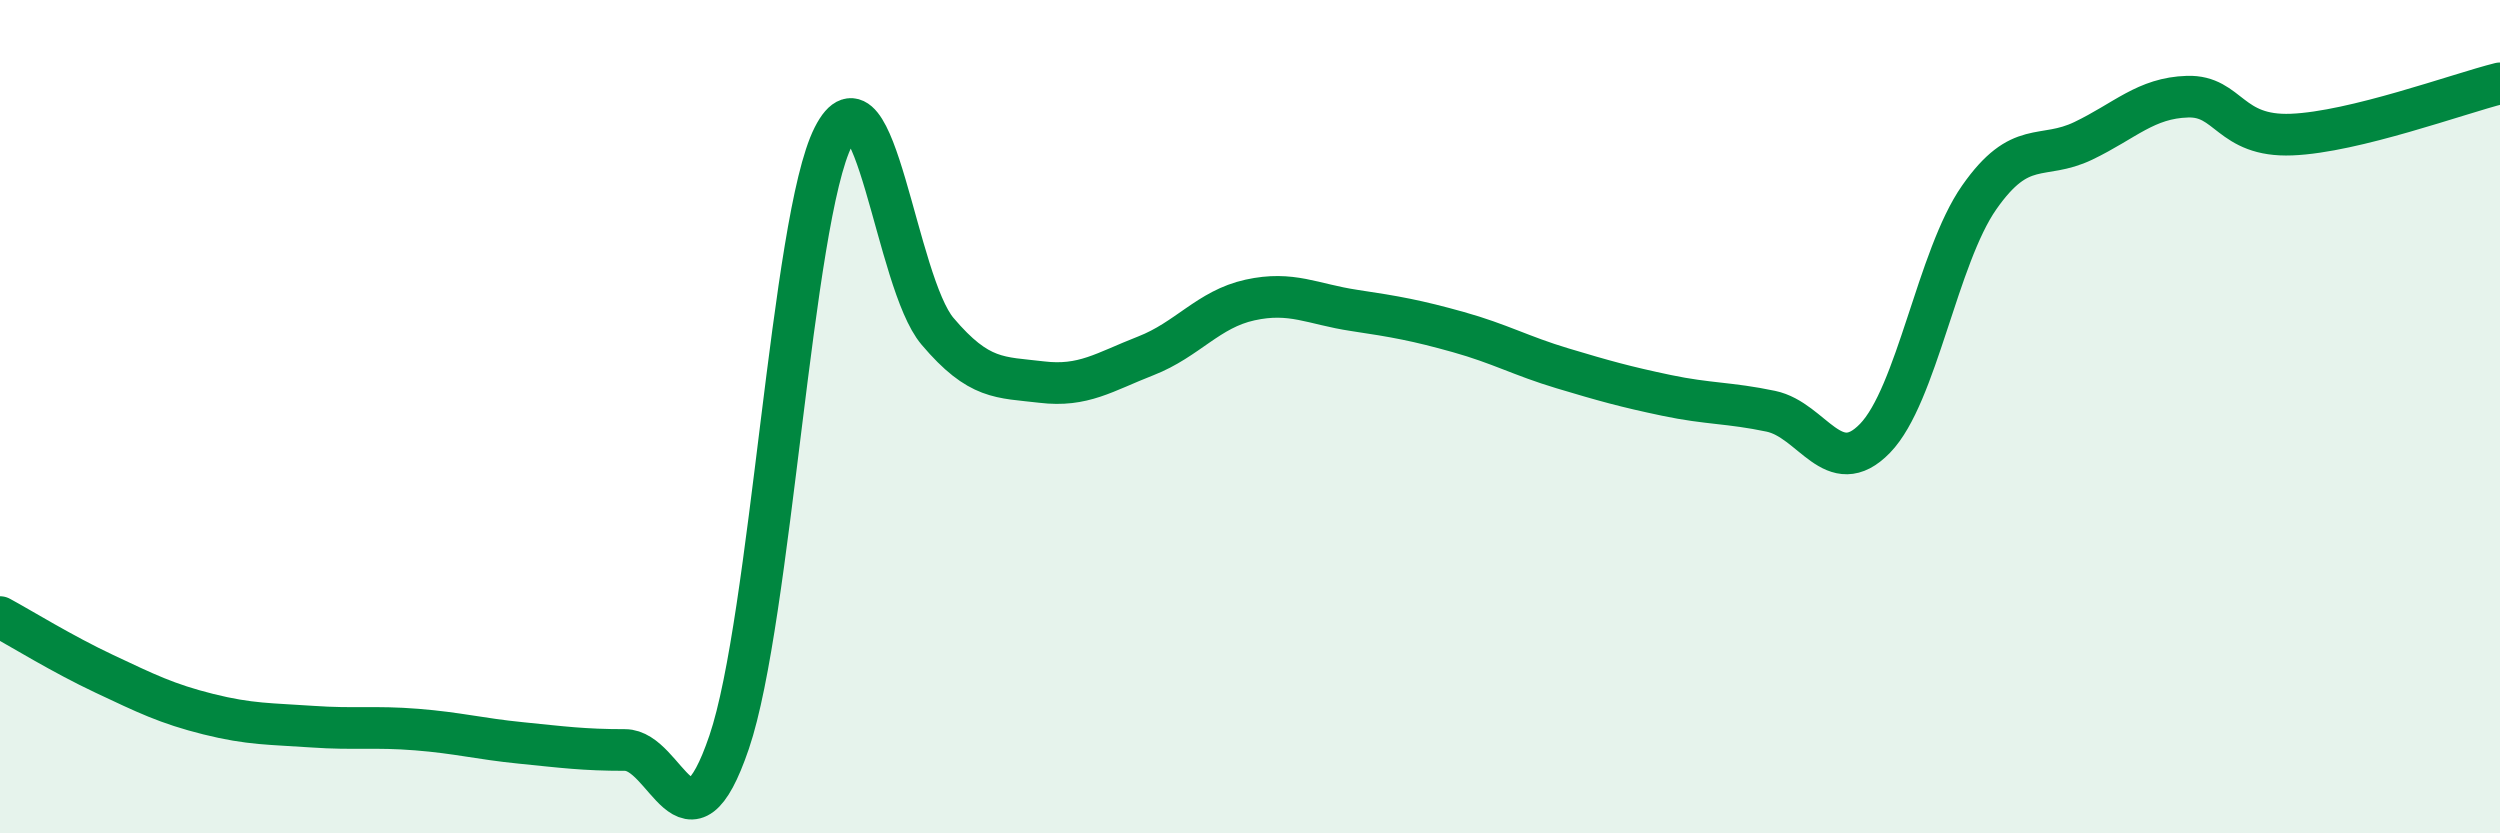 
    <svg width="60" height="20" viewBox="0 0 60 20" xmlns="http://www.w3.org/2000/svg">
      <path
        d="M 0,14.81 C 0.5,15.08 1.5,15.7 2.5,16.17 C 3.5,16.64 4,16.89 5,17.14 C 6,17.39 6.5,17.37 7.5,17.44 C 8.5,17.51 9,17.43 10,17.51 C 11,17.59 11.5,17.73 12.5,17.83 C 13.5,17.93 14,18 15,18 C 16,18 16.5,20.75 17.5,17.81 C 18.5,14.87 19,5.25 20,3.28 C 21,1.31 21.5,6.77 22.5,7.95 C 23.5,9.13 24,9.05 25,9.17 C 26,9.29 26.5,8.93 27.5,8.54 C 28.5,8.15 29,7.42 30,7.2 C 31,6.98 31.5,7.3 32.5,7.45 C 33.5,7.6 34,7.69 35,7.97 C 36,8.25 36.5,8.54 37.5,8.84 C 38.5,9.14 39,9.28 40,9.49 C 41,9.7 41.5,9.66 42.5,9.87 C 43.5,10.08 44,11.55 45,10.52 C 46,9.49 46.5,6.17 47.5,4.74 C 48.5,3.31 49,3.86 50,3.38 C 51,2.9 51.5,2.35 52.5,2.32 C 53.5,2.29 53.5,3.29 55,3.23 C 56.5,3.17 59,2.25 60,2L60 20L0 20Z"
        fill="#008740"
        opacity="0.1"
        stroke-linecap="round"
        stroke-linejoin="round"
      />
      <path
        d="M 0,14.81 C 0.5,15.08 1.5,15.7 2.5,16.17 C 3.5,16.64 4,16.89 5,17.14 C 6,17.39 6.5,17.37 7.5,17.44 C 8.5,17.51 9,17.43 10,17.51 C 11,17.59 11.5,17.73 12.5,17.83 C 13.5,17.93 14,18 15,18 C 16,18 16.5,20.75 17.5,17.81 C 18.5,14.87 19,5.25 20,3.28 C 21,1.31 21.5,6.77 22.5,7.95 C 23.5,9.13 24,9.05 25,9.17 C 26,9.29 26.5,8.93 27.5,8.54 C 28.5,8.15 29,7.42 30,7.2 C 31,6.98 31.5,7.3 32.5,7.45 C 33.5,7.6 34,7.69 35,7.97 C 36,8.25 36.5,8.54 37.5,8.84 C 38.5,9.14 39,9.28 40,9.49 C 41,9.7 41.5,9.66 42.5,9.87 C 43.5,10.08 44,11.55 45,10.52 C 46,9.49 46.5,6.17 47.5,4.74 C 48.5,3.31 49,3.86 50,3.38 C 51,2.9 51.5,2.35 52.5,2.32 C 53.5,2.29 53.5,3.29 55,3.23 C 56.5,3.17 59,2.25 60,2"
        stroke="#008740"
        stroke-width="1"
        fill="none"
        stroke-linecap="round"
        stroke-linejoin="round"
      />
    </svg>
  